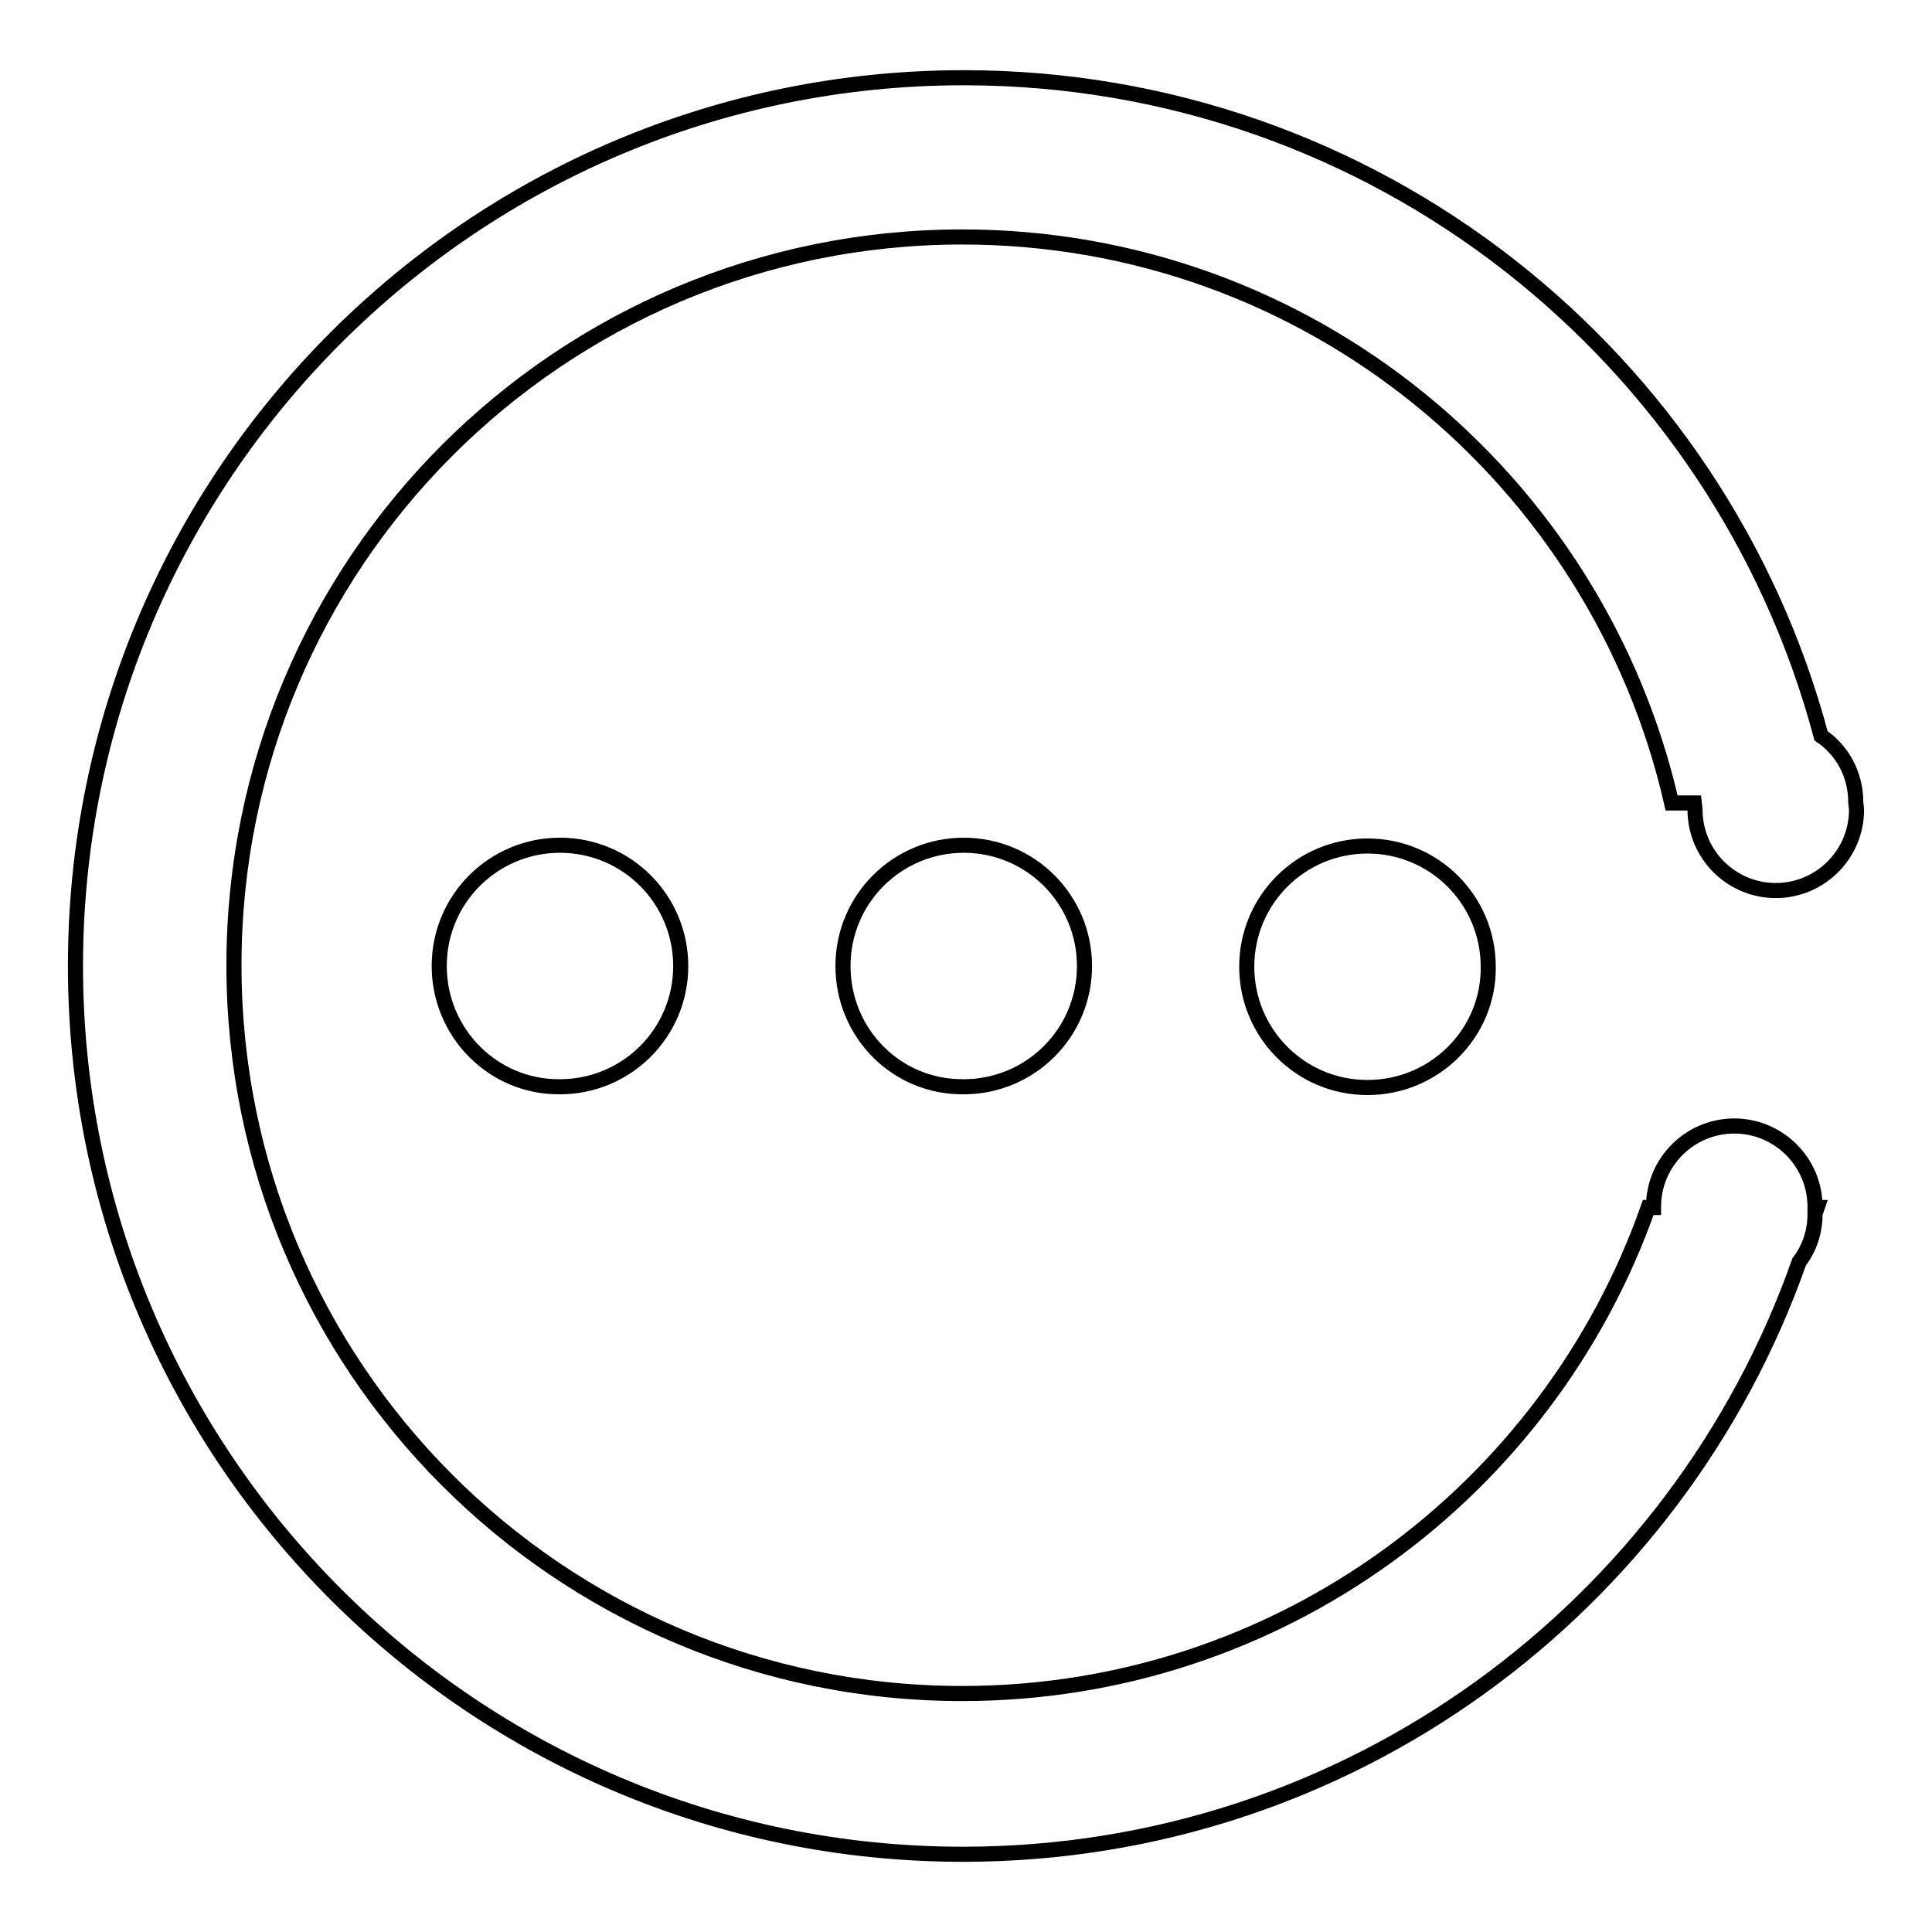 <?xml version="1.0" encoding="utf-8"?>
<!-- Svg Vector Icons : http://www.onlinewebfonts.com/icon -->
<!DOCTYPE svg PUBLIC "-//W3C//DTD SVG 1.1//EN" "http://www.w3.org/Graphics/SVG/1.1/DTD/svg11.dtd">
<svg version="1.1" xmlns="http://www.w3.org/2000/svg" xmlns:xlink="http://www.w3.org/1999/xlink" x="0px" y="0px" viewBox="0 0 256 256" enable-background="new 0 0 256 256" xml:space="preserve">
<g> <path stroke-width="2" fill-opacity="0" stroke="#000000"  d="M58.2,128c0-8.9,7.2-16,16-16c8.9,0,16,7.2,16,16c0,8.9-7.2,16-16,16C65.4,144.1,58.2,136.9,58.2,128z  M111.7,128c0-8.9,7.2-16,16-16c8.9,0,16,7.2,16,16c0,8.9-7.2,16-16,16C118.8,144.1,111.7,136.9,111.7,128z M181.2,144.1 c-8.9,0-16-7.2-16-16c0-8.9,7.2-16,16-16c8.9,0,16,7.2,16,16C197.3,136.9,190.1,144.1,181.2,144.1z M235.3,118 c-5.9,0-10.7-4.8-10.7-10.7l-0.1-0.9h-3c-9.8-42.9-48.1-75-94-75c-53.3,0-96.5,43.2-96.5,96.5c0,53.3,43.2,96.5,96.5,96.5 c42,0,77.7-26.9,90.9-64.4h0.7l0-0.1c0-5.9,4.8-10.7,10.7-10.7c5.9,0,10.7,4.8,10.7,10.7l0,0.1h0.3c-0.1,0.3-0.2,0.5-0.3,0.8l0,0.1 c0,2.4-0.8,4.6-2.1,6.3c-16.1,45.7-59.6,78.5-110.8,78.5C62.7,245.7,10,193,10,128S62.7,10.3,127.7,10.3 c54.5,0,100.2,37,113.6,87.2c2.8,1.9,4.6,5.1,4.6,8.8l0.1,1C246,113.2,241.2,118,235.3,118z"/></g>
</svg>